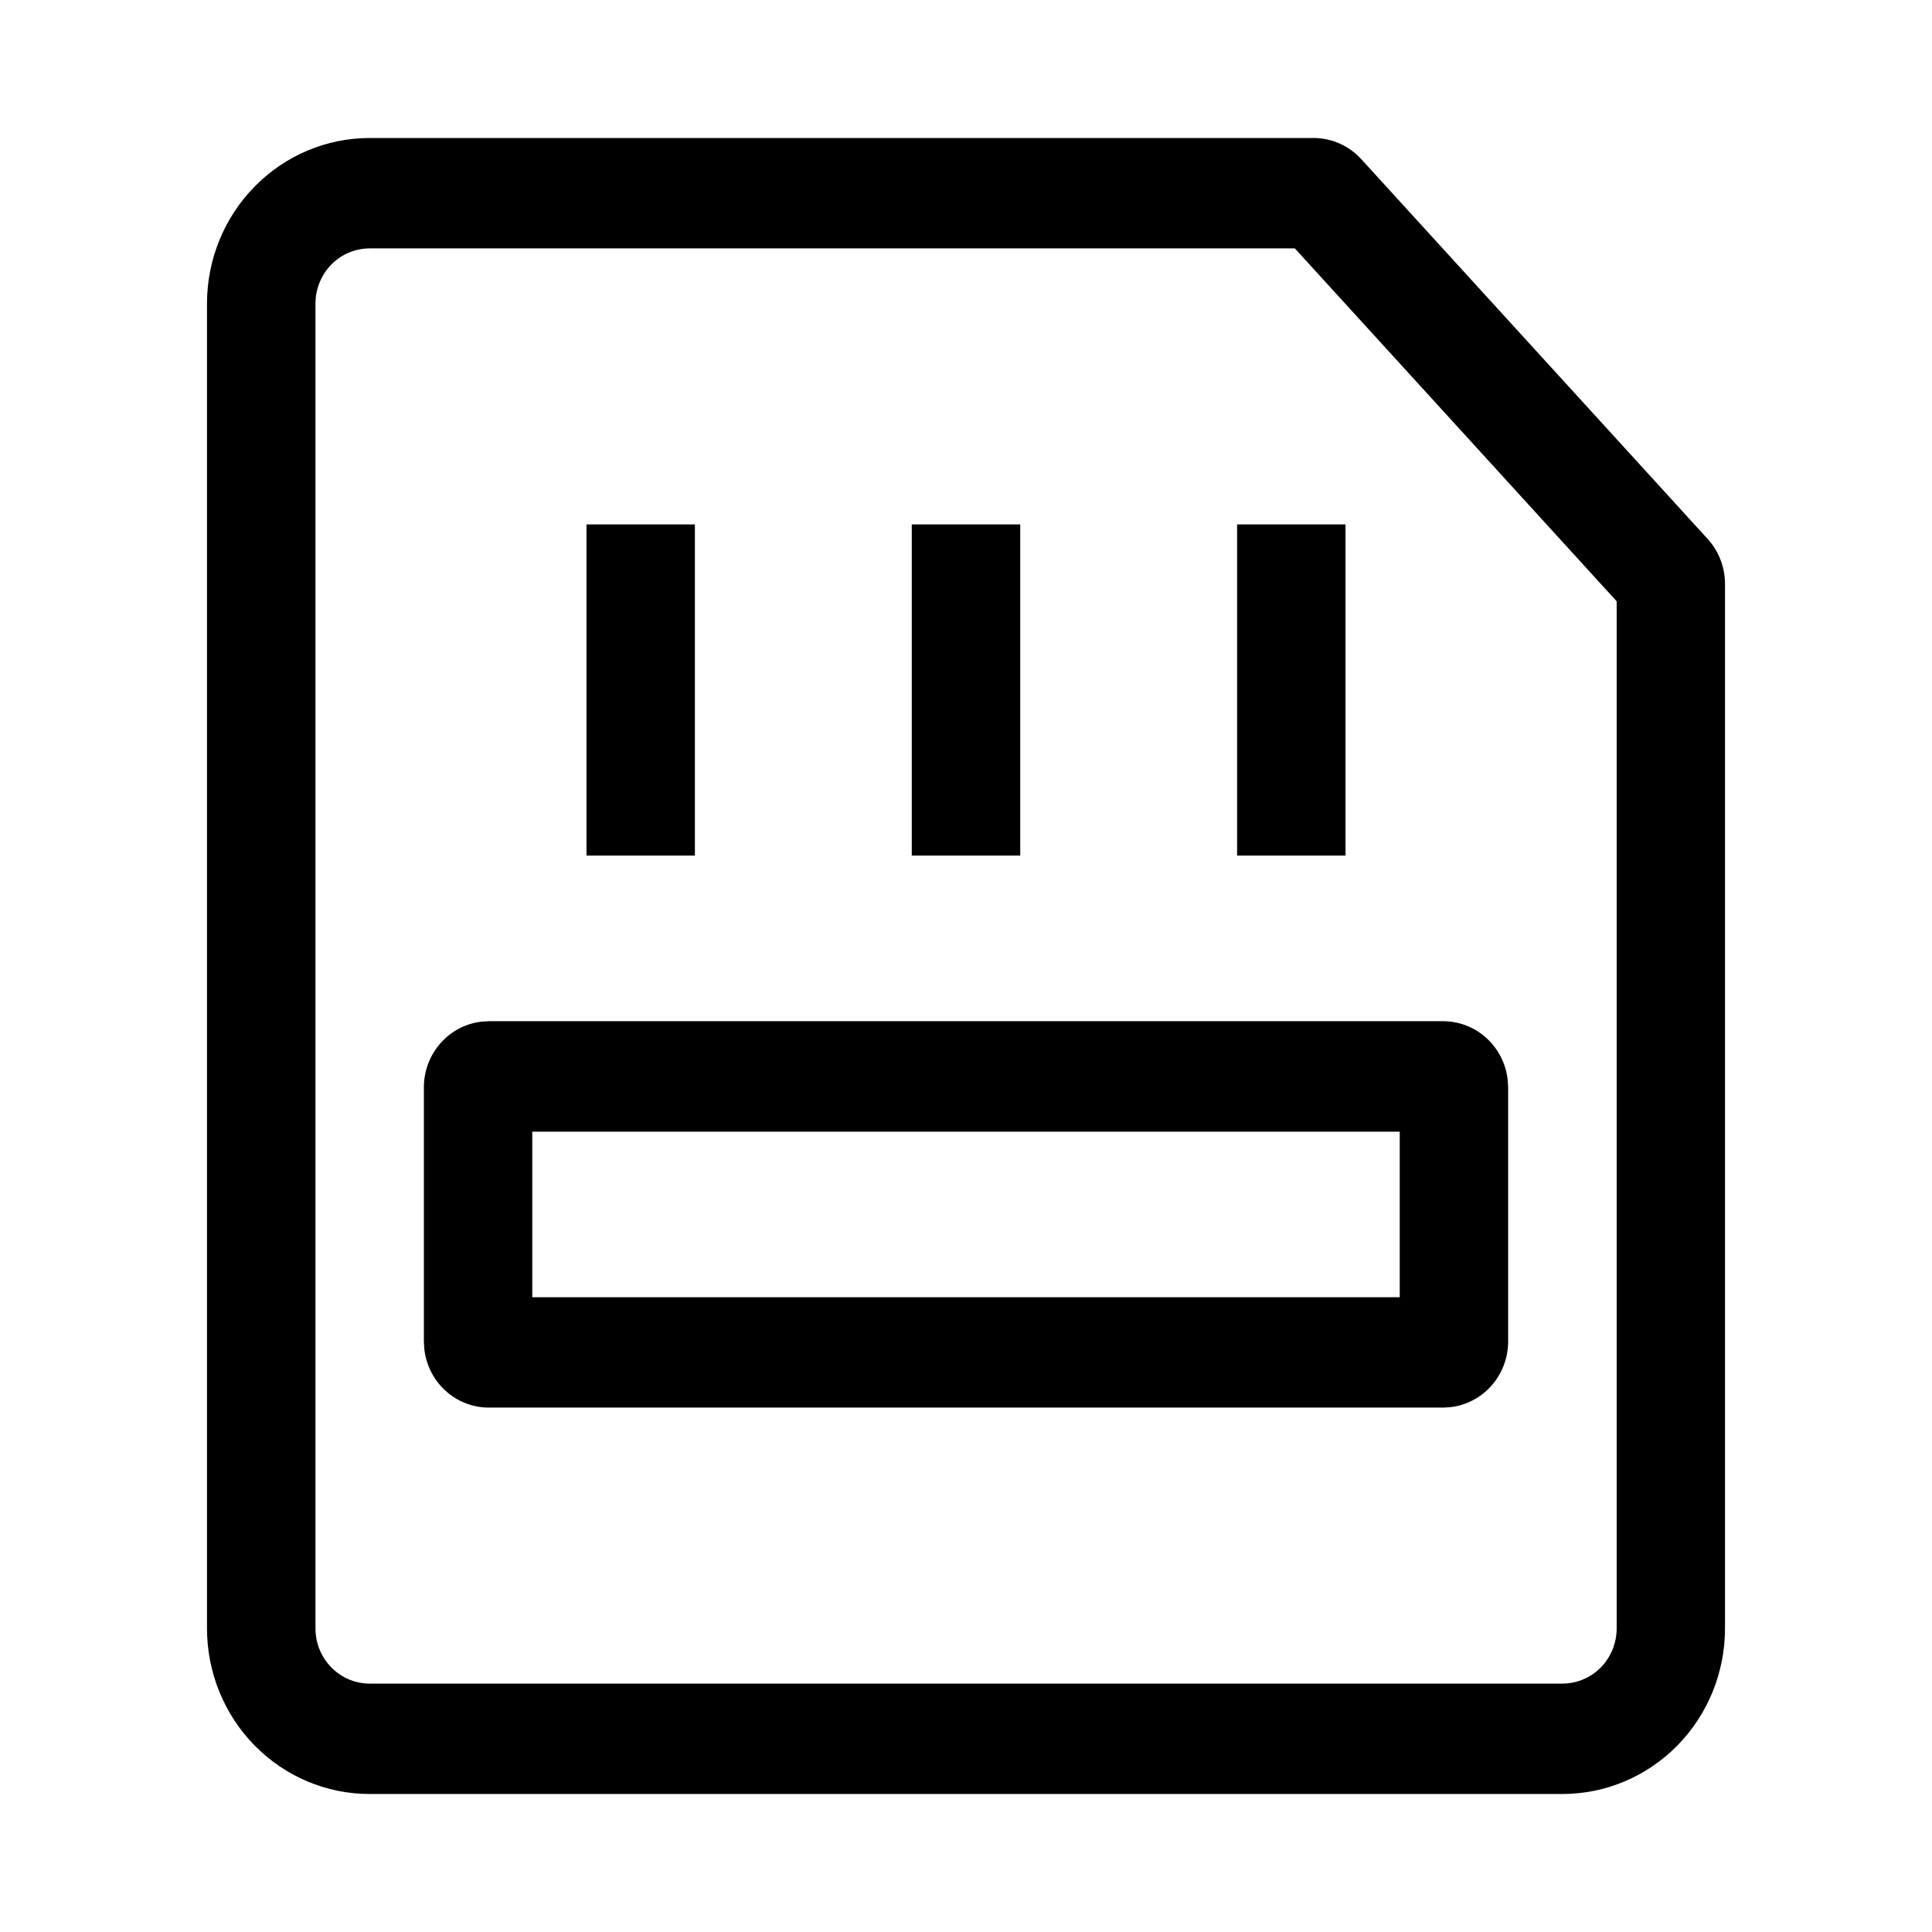 <svg width="28" height="28" viewBox="0 0 28 28" fill="none" xmlns="http://www.w3.org/2000/svg">
<path d="M19.039 2C19.301 2 19.551 2.112 19.729 2.307L24.748 7.81C24.91 7.987 25 8.221 25 8.463V23.6C25 24.237 24.752 24.847 24.31 25.297C23.868 25.747 23.268 26 22.643 26H5.356C4.731 26 4.132 25.747 3.69 25.297C3.248 24.847 3 24.237 3 23.6V4.399C3 3.762 3.249 3.152 3.691 2.703C4.133 2.253 4.732 2 5.357 2H19.039ZM18.764 3.6H5.358C5.149 3.6 4.949 3.684 4.802 3.834C4.655 3.984 4.572 4.187 4.572 4.4V23.6C4.572 24.042 4.924 24.4 5.358 24.4H22.644C22.852 24.4 23.052 24.316 23.2 24.166C23.347 24.016 23.43 23.812 23.43 23.6V8.714L18.766 3.6H18.764ZM20.914 14.8C21.4 14.8 21.801 15.174 21.851 15.656L21.857 15.76V19.441C21.857 19.935 21.49 20.342 21.017 20.394L20.914 20.4H7.086C6.6 20.4 6.199 20.027 6.149 19.545L6.143 19.441V15.76C6.143 15.266 6.51 14.858 6.983 14.806L7.086 14.8H20.914ZM20.286 16.401H7.714V18.8H20.286V16.401ZM10.071 7.6V12.4H8.5V7.6H10.071ZM14.786 7.6V12.4H13.214V7.6H14.786ZM19.5 7.6V12.4H17.929V7.6H19.5Z" fill="#363636" style="fill:#363636;fill:color(display-p3 0.212 0.212 0.212);fill-opacity:1;"/>
</svg>
